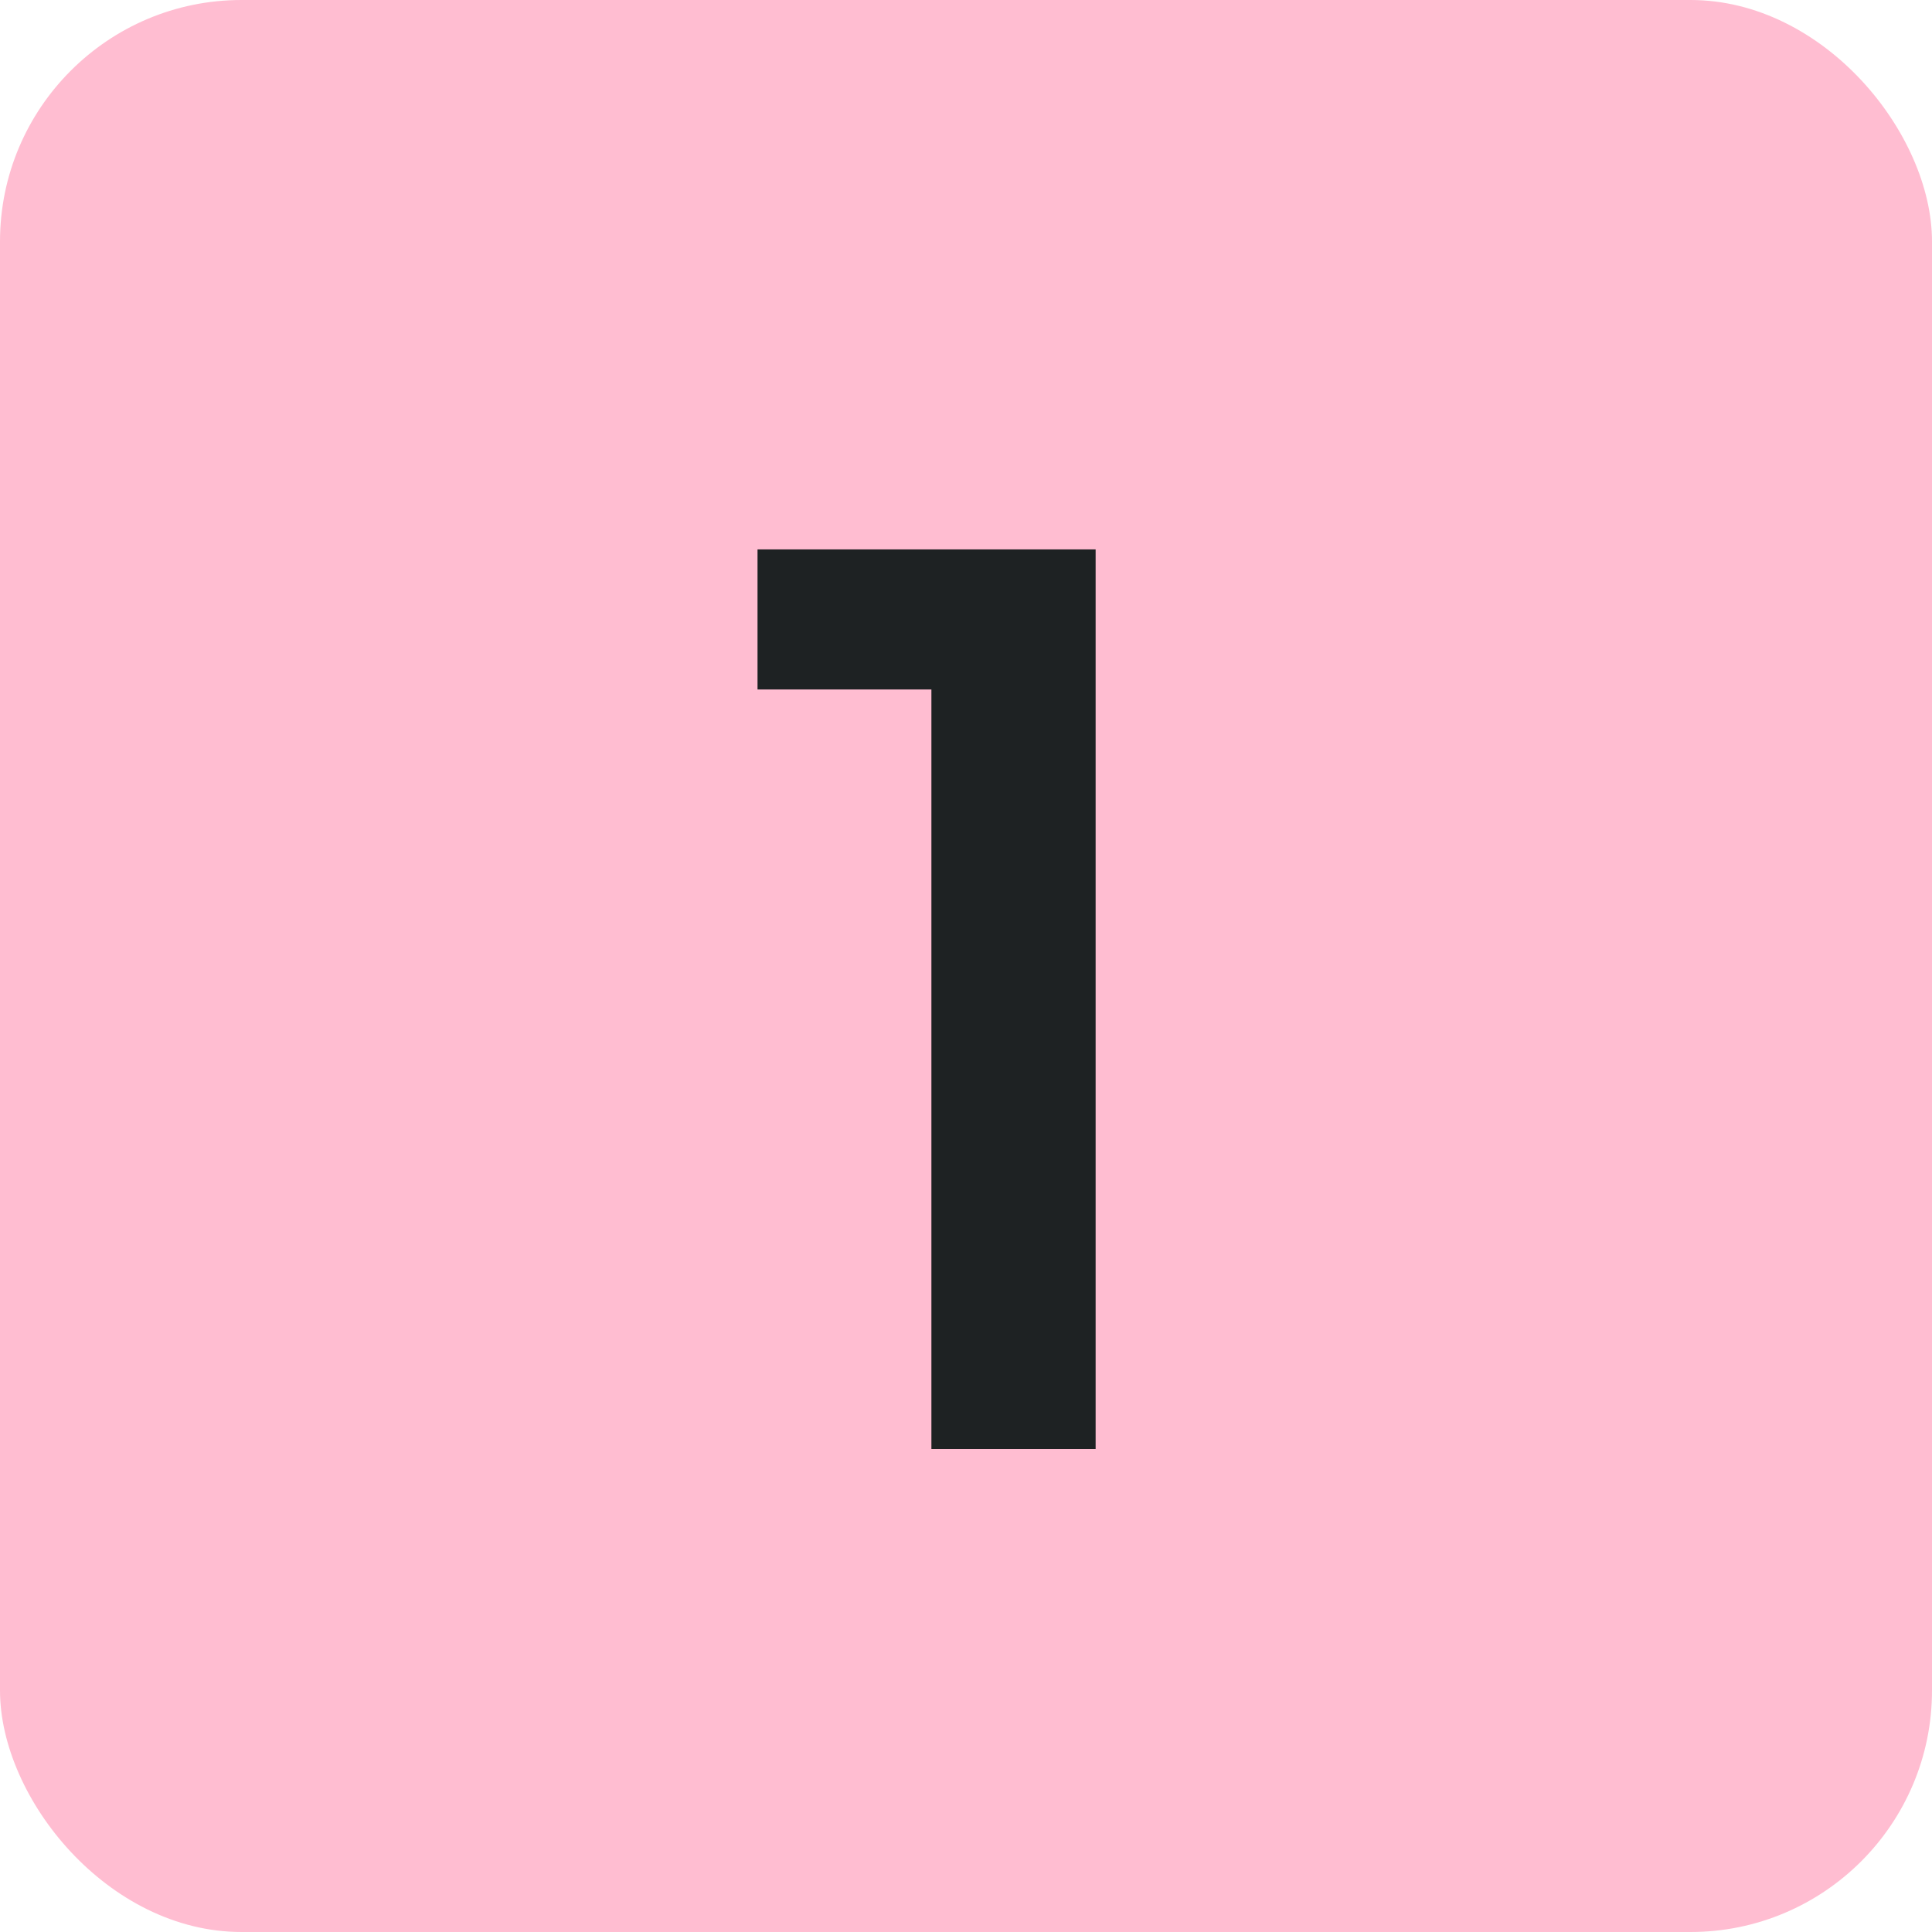 <svg width="32" height="32" viewBox="0 0 32 32" fill="none" xmlns="http://www.w3.org/2000/svg">
<rect width="32" height="32" rx="4" fill="#FFBDD1"/>
<path d="M15.427 24V11.42H12.547V9.1H18.147V24H15.427Z" fill="#1E2223"/>
</svg>
